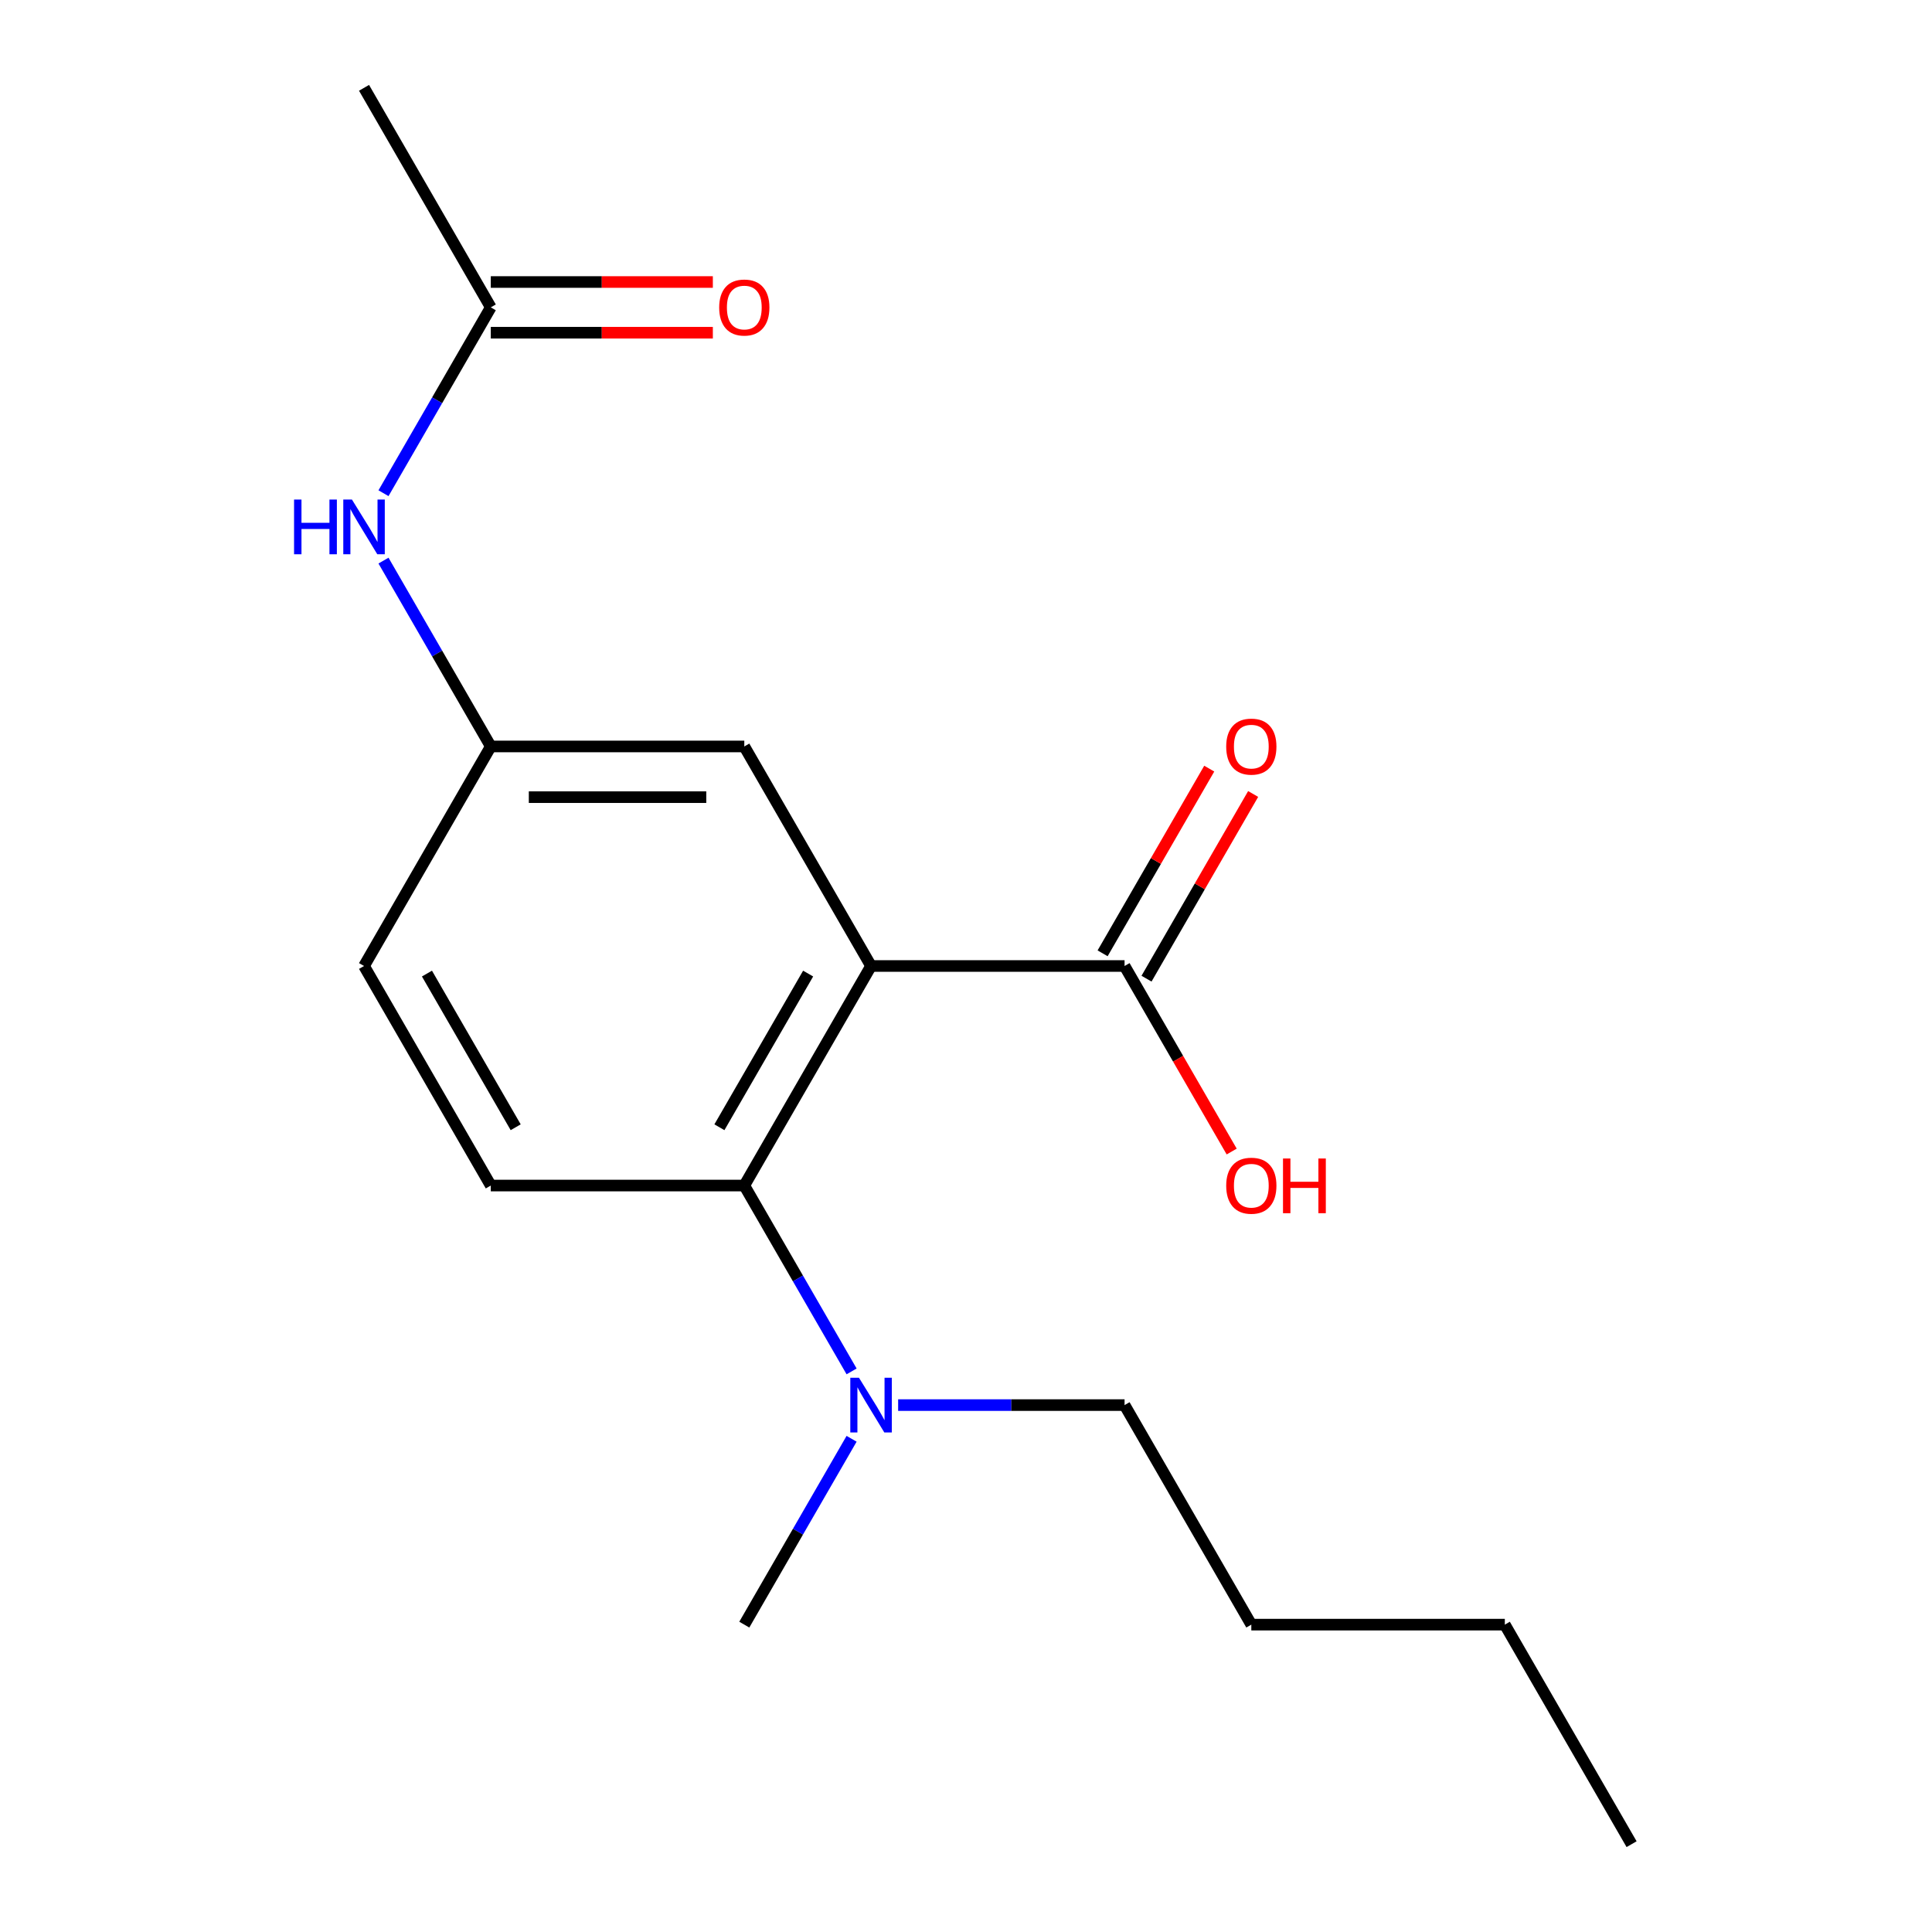 <?xml version='1.0' encoding='iso-8859-1'?>
<svg version='1.1' baseProfile='full'
              xmlns='http://www.w3.org/2000/svg'
                      xmlns:rdkit='http://www.rdkit.org/xml'
                      xmlns:xlink='http://www.w3.org/1999/xlink'
                  xml:space='preserve'
width='1000px' height='1000px' viewBox='0 0 1000 1000'>
<!-- END OF HEADER -->
<rect style='opacity:1.0;fill:#FFFFFF;stroke:none' width='1000' height='1000' x='0' y='0'> </rect>
<path class='bond-0' d='M 450.856,500 L 385.248,613.636' style='fill:none;fill-rule:evenodd;stroke:#000000;stroke-width:6px;stroke-linecap:butt;stroke-linejoin:miter;stroke-opacity:1' />
<path class='bond-0' d='M 418.287,503.924 L 372.362,583.469' style='fill:none;fill-rule:evenodd;stroke:#000000;stroke-width:6px;stroke-linecap:butt;stroke-linejoin:miter;stroke-opacity:1' />
<path class='bond-1' d='M 450.856,500 L 582.072,500' style='fill:none;fill-rule:evenodd;stroke:#000000;stroke-width:6px;stroke-linecap:butt;stroke-linejoin:miter;stroke-opacity:1' />
<path class='bond-2' d='M 450.856,500 L 385.248,386.364' style='fill:none;fill-rule:evenodd;stroke:#000000;stroke-width:6px;stroke-linecap:butt;stroke-linejoin:miter;stroke-opacity:1' />
<path class='bond-3' d='M 385.248,613.636 L 254.032,613.636' style='fill:none;fill-rule:evenodd;stroke:#000000;stroke-width:6px;stroke-linecap:butt;stroke-linejoin:miter;stroke-opacity:1' />
<path class='bond-6' d='M 385.248,613.636 L 413.017,661.734' style='fill:none;fill-rule:evenodd;stroke:#000000;stroke-width:6px;stroke-linecap:butt;stroke-linejoin:miter;stroke-opacity:1' />
<path class='bond-6' d='M 413.017,661.734 L 440.786,709.832' style='fill:none;fill-rule:evenodd;stroke:#0000FF;stroke-width:6px;stroke-linecap:butt;stroke-linejoin:miter;stroke-opacity:1' />
<path class='bond-8' d='M 593.435,506.561 L 621.031,458.763' style='fill:none;fill-rule:evenodd;stroke:#000000;stroke-width:6px;stroke-linecap:butt;stroke-linejoin:miter;stroke-opacity:1' />
<path class='bond-8' d='M 621.031,458.763 L 648.628,410.965' style='fill:none;fill-rule:evenodd;stroke:#FF0000;stroke-width:6px;stroke-linecap:butt;stroke-linejoin:miter;stroke-opacity:1' />
<path class='bond-8' d='M 570.708,493.439 L 598.304,445.641' style='fill:none;fill-rule:evenodd;stroke:#000000;stroke-width:6px;stroke-linecap:butt;stroke-linejoin:miter;stroke-opacity:1' />
<path class='bond-8' d='M 598.304,445.641 L 625.9,397.843' style='fill:none;fill-rule:evenodd;stroke:#FF0000;stroke-width:6px;stroke-linecap:butt;stroke-linejoin:miter;stroke-opacity:1' />
<path class='bond-11' d='M 582.072,500 L 609.795,548.018' style='fill:none;fill-rule:evenodd;stroke:#000000;stroke-width:6px;stroke-linecap:butt;stroke-linejoin:miter;stroke-opacity:1' />
<path class='bond-11' d='M 609.795,548.018 L 637.518,596.036' style='fill:none;fill-rule:evenodd;stroke:#FF0000;stroke-width:6px;stroke-linecap:butt;stroke-linejoin:miter;stroke-opacity:1' />
<path class='bond-7' d='M 385.248,386.364 L 254.032,386.364' style='fill:none;fill-rule:evenodd;stroke:#000000;stroke-width:6px;stroke-linecap:butt;stroke-linejoin:miter;stroke-opacity:1' />
<path class='bond-7' d='M 365.565,412.607 L 273.714,412.607' style='fill:none;fill-rule:evenodd;stroke:#000000;stroke-width:6px;stroke-linecap:butt;stroke-linejoin:miter;stroke-opacity:1' />
<path class='bond-18' d='M 254.032,613.636 L 188.424,500' style='fill:none;fill-rule:evenodd;stroke:#000000;stroke-width:6px;stroke-linecap:butt;stroke-linejoin:miter;stroke-opacity:1' />
<path class='bond-18' d='M 266.918,583.469 L 220.992,503.924' style='fill:none;fill-rule:evenodd;stroke:#000000;stroke-width:6px;stroke-linecap:butt;stroke-linejoin:miter;stroke-opacity:1' />
<path class='bond-4' d='M 254.032,159.091 L 226.262,207.189' style='fill:none;fill-rule:evenodd;stroke:#000000;stroke-width:6px;stroke-linecap:butt;stroke-linejoin:miter;stroke-opacity:1' />
<path class='bond-4' d='M 226.262,207.189 L 198.493,255.287' style='fill:none;fill-rule:evenodd;stroke:#0000FF;stroke-width:6px;stroke-linecap:butt;stroke-linejoin:miter;stroke-opacity:1' />
<path class='bond-9' d='M 254.032,172.213 L 311.499,172.213' style='fill:none;fill-rule:evenodd;stroke:#000000;stroke-width:6px;stroke-linecap:butt;stroke-linejoin:miter;stroke-opacity:1' />
<path class='bond-9' d='M 311.499,172.213 L 368.967,172.213' style='fill:none;fill-rule:evenodd;stroke:#FF0000;stroke-width:6px;stroke-linecap:butt;stroke-linejoin:miter;stroke-opacity:1' />
<path class='bond-9' d='M 254.032,145.969 L 311.499,145.969' style='fill:none;fill-rule:evenodd;stroke:#000000;stroke-width:6px;stroke-linecap:butt;stroke-linejoin:miter;stroke-opacity:1' />
<path class='bond-9' d='M 311.499,145.969 L 368.967,145.969' style='fill:none;fill-rule:evenodd;stroke:#FF0000;stroke-width:6px;stroke-linecap:butt;stroke-linejoin:miter;stroke-opacity:1' />
<path class='bond-13' d='M 254.032,159.091 L 188.424,45.455' style='fill:none;fill-rule:evenodd;stroke:#000000;stroke-width:6px;stroke-linecap:butt;stroke-linejoin:miter;stroke-opacity:1' />
<path class='bond-5' d='M 198.493,290.168 L 226.262,338.266' style='fill:none;fill-rule:evenodd;stroke:#0000FF;stroke-width:6px;stroke-linecap:butt;stroke-linejoin:miter;stroke-opacity:1' />
<path class='bond-5' d='M 226.262,338.266 L 254.032,386.364' style='fill:none;fill-rule:evenodd;stroke:#000000;stroke-width:6px;stroke-linecap:butt;stroke-linejoin:miter;stroke-opacity:1' />
<path class='bond-12' d='M 464.876,727.273 L 523.474,727.273' style='fill:none;fill-rule:evenodd;stroke:#0000FF;stroke-width:6px;stroke-linecap:butt;stroke-linejoin:miter;stroke-opacity:1' />
<path class='bond-12' d='M 523.474,727.273 L 582.072,727.273' style='fill:none;fill-rule:evenodd;stroke:#000000;stroke-width:6px;stroke-linecap:butt;stroke-linejoin:miter;stroke-opacity:1' />
<path class='bond-14' d='M 440.786,744.713 L 413.017,792.811' style='fill:none;fill-rule:evenodd;stroke:#0000FF;stroke-width:6px;stroke-linecap:butt;stroke-linejoin:miter;stroke-opacity:1' />
<path class='bond-14' d='M 413.017,792.811 L 385.248,840.909' style='fill:none;fill-rule:evenodd;stroke:#000000;stroke-width:6px;stroke-linecap:butt;stroke-linejoin:miter;stroke-opacity:1' />
<path class='bond-10' d='M 254.032,386.364 L 188.424,500' style='fill:none;fill-rule:evenodd;stroke:#000000;stroke-width:6px;stroke-linecap:butt;stroke-linejoin:miter;stroke-opacity:1' />
<path class='bond-15' d='M 582.072,727.273 L 647.68,840.909' style='fill:none;fill-rule:evenodd;stroke:#000000;stroke-width:6px;stroke-linecap:butt;stroke-linejoin:miter;stroke-opacity:1' />
<path class='bond-16' d='M 647.68,840.909 L 778.896,840.909' style='fill:none;fill-rule:evenodd;stroke:#000000;stroke-width:6px;stroke-linecap:butt;stroke-linejoin:miter;stroke-opacity:1' />
<path class='bond-17' d='M 778.896,840.909 L 844.504,954.545' style='fill:none;fill-rule:evenodd;stroke:#000000;stroke-width:6px;stroke-linecap:butt;stroke-linejoin:miter;stroke-opacity:1' />
<path  class='atom-6' d='M 152.204 258.567
L 156.044 258.567
L 156.044 270.607
L 170.524 270.607
L 170.524 258.567
L 174.364 258.567
L 174.364 286.887
L 170.524 286.887
L 170.524 273.807
L 156.044 273.807
L 156.044 286.887
L 152.204 286.887
L 152.204 258.567
' fill='#0000FF'/>
<path  class='atom-6' d='M 182.164 258.567
L 191.444 273.567
Q 192.364 275.047, 193.844 277.727
Q 195.324 280.407, 195.404 280.567
L 195.404 258.567
L 199.164 258.567
L 199.164 286.887
L 195.284 286.887
L 185.324 270.487
Q 184.164 268.567, 182.924 266.367
Q 181.724 264.167, 181.364 263.487
L 181.364 286.887
L 177.684 286.887
L 177.684 258.567
L 182.164 258.567
' fill='#0000FF'/>
<path  class='atom-7' d='M 444.596 713.113
L 453.876 728.113
Q 454.796 729.593, 456.276 732.273
Q 457.756 734.953, 457.836 735.113
L 457.836 713.113
L 461.596 713.113
L 461.596 741.433
L 457.716 741.433
L 447.756 725.033
Q 446.596 723.113, 445.356 720.913
Q 444.156 718.713, 443.796 718.033
L 443.796 741.433
L 440.116 741.433
L 440.116 713.113
L 444.596 713.113
' fill='#0000FF'/>
<path  class='atom-9' d='M 634.68 386.444
Q 634.68 379.644, 638.04 375.844
Q 641.4 372.044, 647.68 372.044
Q 653.96 372.044, 657.32 375.844
Q 660.68 379.644, 660.68 386.444
Q 660.68 393.324, 657.28 397.244
Q 653.88 401.124, 647.68 401.124
Q 641.44 401.124, 638.04 397.244
Q 634.68 393.364, 634.68 386.444
M 647.68 397.924
Q 652 397.924, 654.32 395.044
Q 656.68 392.124, 656.68 386.444
Q 656.68 380.884, 654.32 378.084
Q 652 375.244, 647.68 375.244
Q 643.36 375.244, 641 378.044
Q 638.68 380.844, 638.68 386.444
Q 638.68 392.164, 641 395.044
Q 643.36 397.924, 647.68 397.924
' fill='#FF0000'/>
<path  class='atom-10' d='M 372.248 159.171
Q 372.248 152.371, 375.608 148.571
Q 378.968 144.771, 385.248 144.771
Q 391.528 144.771, 394.888 148.571
Q 398.248 152.371, 398.248 159.171
Q 398.248 166.051, 394.848 169.971
Q 391.448 173.851, 385.248 173.851
Q 379.008 173.851, 375.608 169.971
Q 372.248 166.091, 372.248 159.171
M 385.248 170.651
Q 389.568 170.651, 391.888 167.771
Q 394.248 164.851, 394.248 159.171
Q 394.248 153.611, 391.888 150.811
Q 389.568 147.971, 385.248 147.971
Q 380.928 147.971, 378.568 150.771
Q 376.248 153.571, 376.248 159.171
Q 376.248 164.891, 378.568 167.771
Q 380.928 170.651, 385.248 170.651
' fill='#FF0000'/>
<path  class='atom-12' d='M 634.68 613.716
Q 634.68 606.916, 638.04 603.116
Q 641.4 599.316, 647.68 599.316
Q 653.96 599.316, 657.32 603.116
Q 660.68 606.916, 660.68 613.716
Q 660.68 620.596, 657.28 624.516
Q 653.88 628.396, 647.68 628.396
Q 641.44 628.396, 638.04 624.516
Q 634.68 620.636, 634.68 613.716
M 647.68 625.196
Q 652 625.196, 654.32 622.316
Q 656.68 619.396, 656.68 613.716
Q 656.68 608.156, 654.32 605.356
Q 652 602.516, 647.68 602.516
Q 643.36 602.516, 641 605.316
Q 638.68 608.116, 638.68 613.716
Q 638.68 619.436, 641 622.316
Q 643.36 625.196, 647.68 625.196
' fill='#FF0000'/>
<path  class='atom-12' d='M 664.08 599.636
L 667.92 599.636
L 667.92 611.676
L 682.4 611.676
L 682.4 599.636
L 686.24 599.636
L 686.24 627.956
L 682.4 627.956
L 682.4 614.876
L 667.92 614.876
L 667.92 627.956
L 664.08 627.956
L 664.08 599.636
' fill='#FF0000'/>
</svg>

